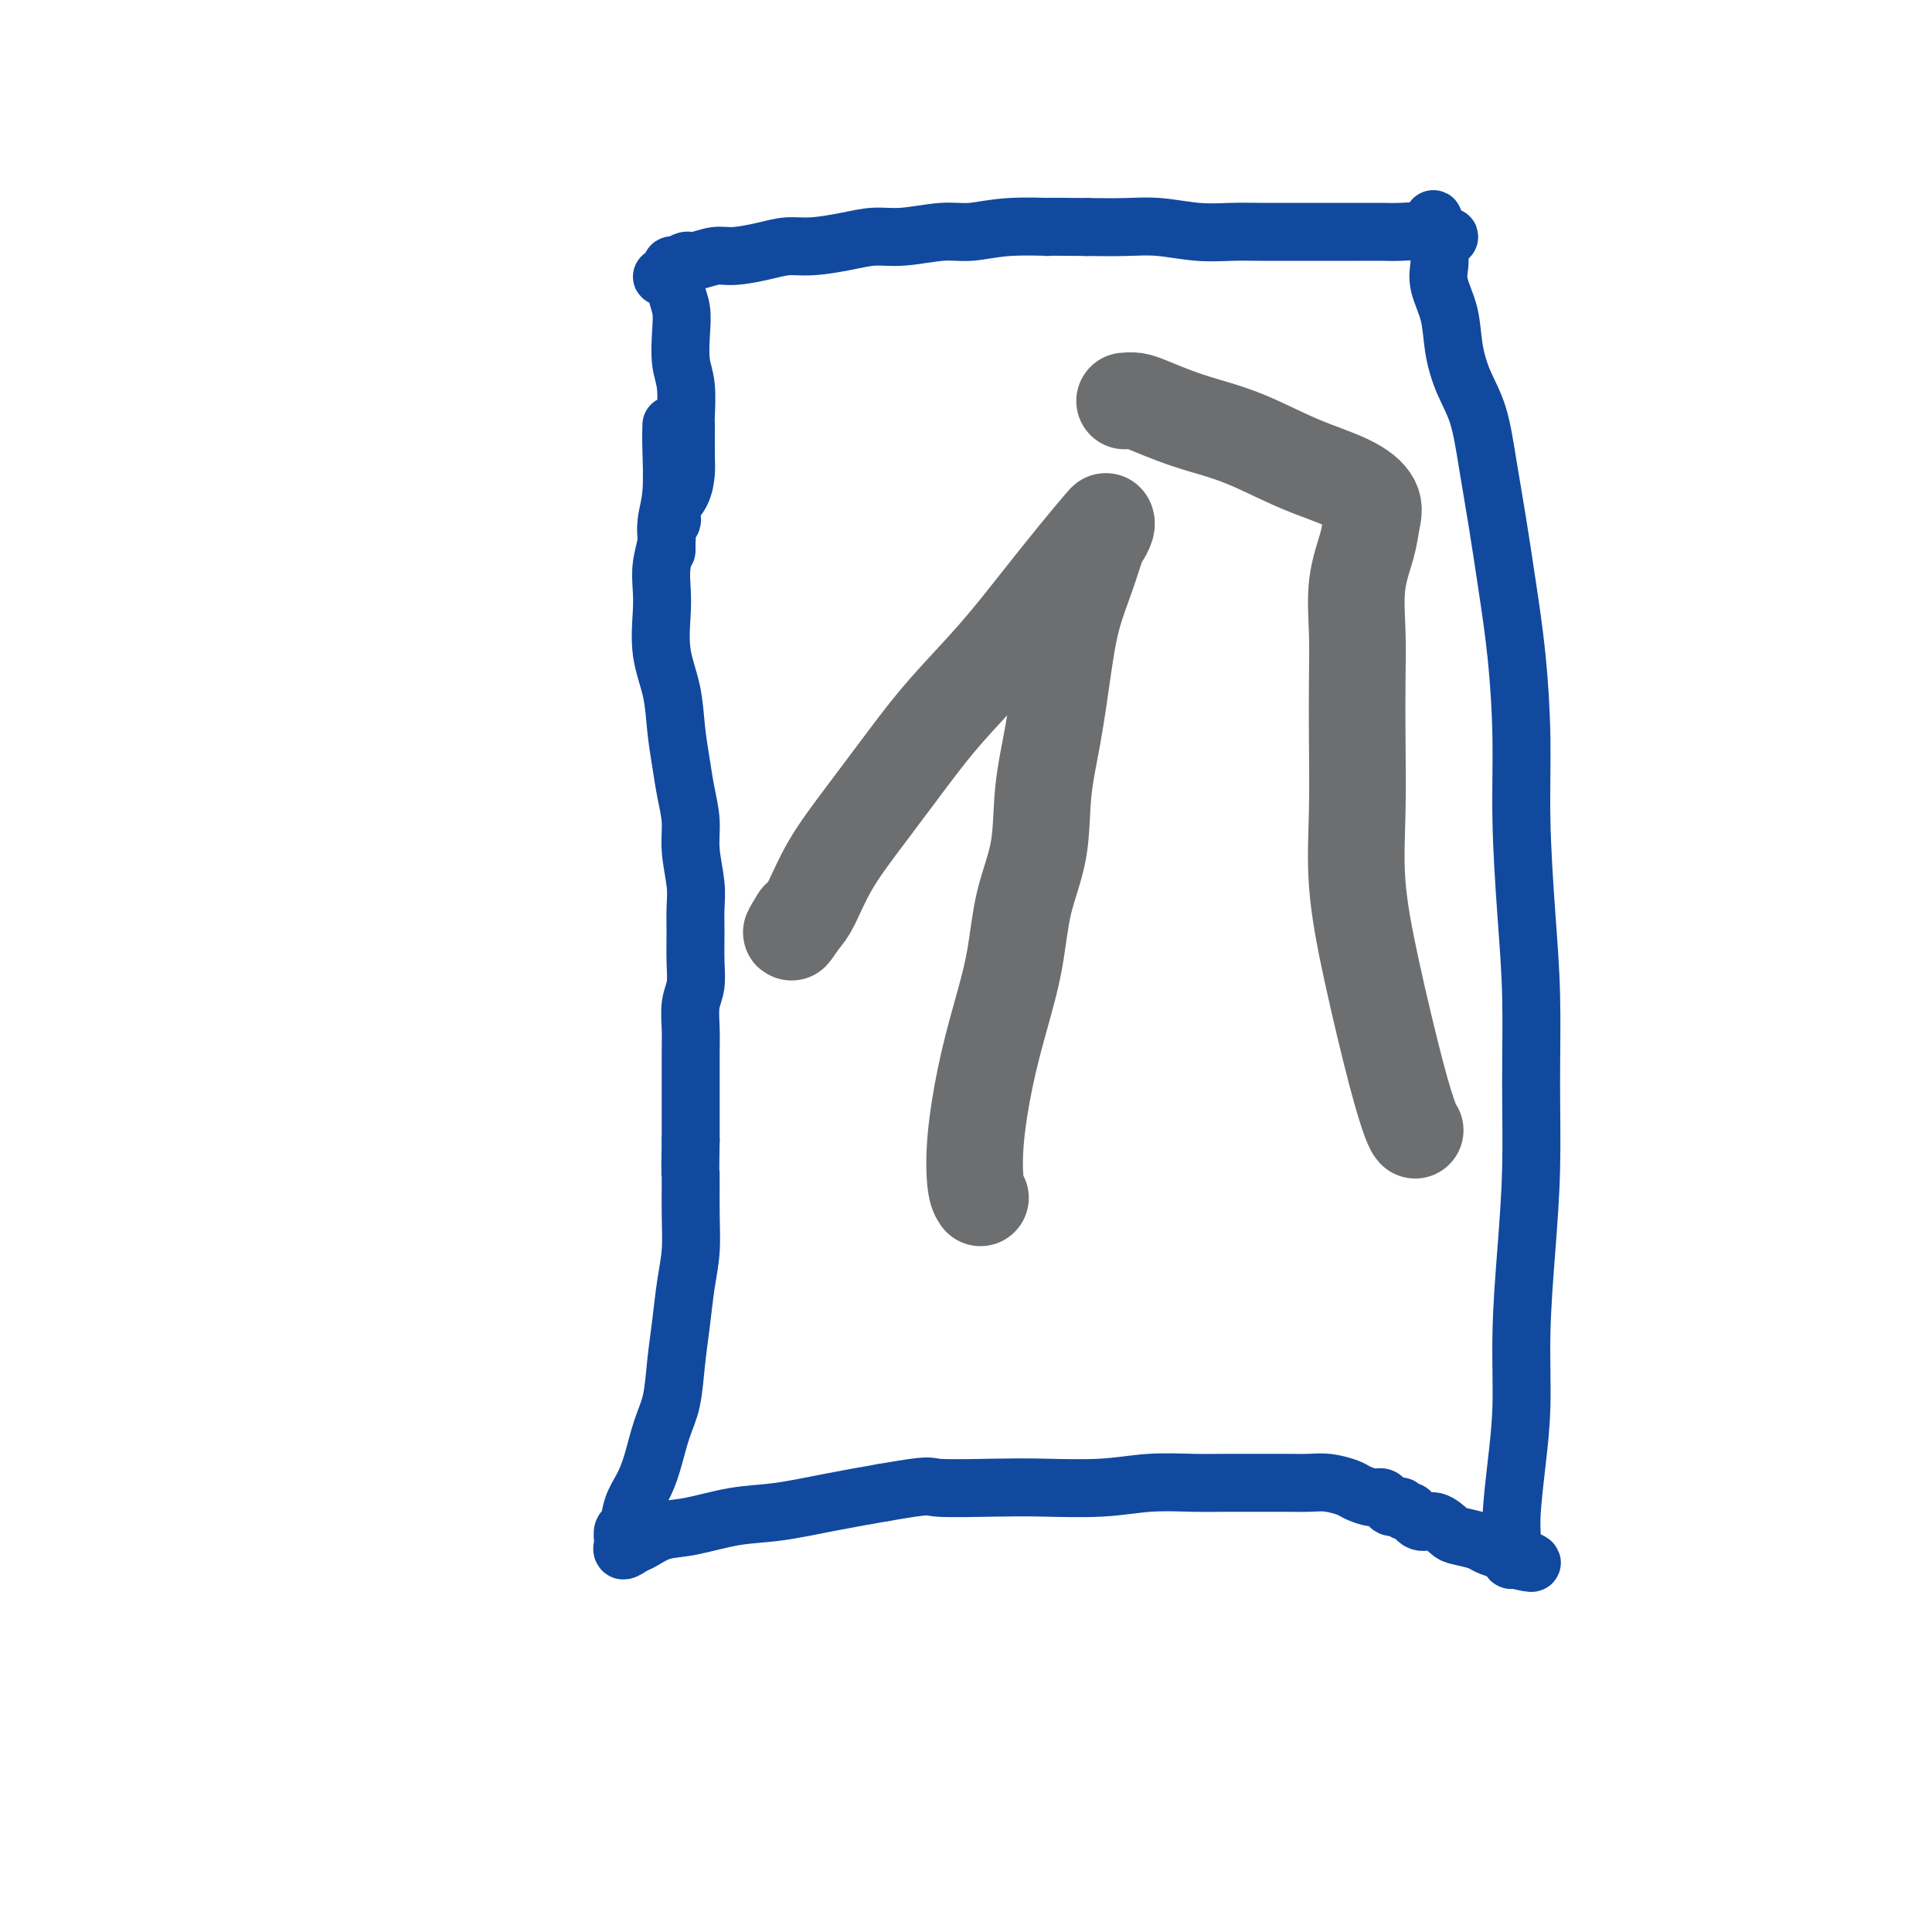 <svg viewBox='0 0 400 400' version='1.1' xmlns='http://www.w3.org/2000/svg' xmlns:xlink='http://www.w3.org/1999/xlink'><g fill='none' stroke='#11499F' stroke-width='12' stroke-linecap='round' stroke-linejoin='round'><path d='M139,88c-0.033,1.252 -0.065,2.504 0,5c0.065,2.496 0.228,6.236 0,9c-0.228,2.764 -0.845,4.553 -1,6c-0.155,1.447 0.153,2.551 0,4c-0.153,1.449 -0.766,3.241 -1,5c-0.234,1.759 -0.088,3.483 0,5c0.088,1.517 0.118,2.827 0,5c-0.118,2.173 -0.383,5.209 0,8c0.383,2.791 1.413,5.337 2,8c0.587,2.663 0.731,5.444 1,8c0.269,2.556 0.664,4.885 1,7c0.336,2.115 0.612,4.014 1,6c0.388,1.986 0.889,4.059 1,6c0.111,1.941 -0.167,3.750 0,6c0.167,2.250 0.778,4.941 1,7c0.222,2.059 0.056,3.487 0,5c-0.056,1.513 -0.001,3.110 0,5c0.001,1.890 -0.052,4.071 0,6c0.052,1.929 0.210,3.604 0,5c-0.210,1.396 -0.788,2.513 -1,4c-0.212,1.487 -0.057,3.343 0,5c0.057,1.657 0.015,3.114 0,5c-0.015,1.886 -0.004,4.200 0,6c0.004,1.800 0.001,3.086 0,5c-0.001,1.914 -0.001,4.457 0,7'/><path d='M143,236c-0.151,9.406 -0.029,6.421 0,7c0.029,0.579 -0.034,4.721 0,8c0.034,3.279 0.165,5.696 0,8c-0.165,2.304 -0.624,4.497 -1,7c-0.376,2.503 -0.667,5.316 -1,8c-0.333,2.684 -0.708,5.239 -1,8c-0.292,2.761 -0.502,5.728 -1,8c-0.498,2.272 -1.285,3.849 -2,6c-0.715,2.151 -1.358,4.876 -2,7c-0.642,2.124 -1.282,3.648 -2,5c-0.718,1.352 -1.513,2.533 -2,4c-0.487,1.467 -0.667,3.221 -1,4c-0.333,0.779 -0.821,0.582 -1,1c-0.179,0.418 -0.050,1.451 0,2c0.050,0.549 0.020,0.613 0,1c-0.020,0.387 -0.029,1.097 0,1c0.029,-0.097 0.096,-1.000 0,-1c-0.096,-0.000 -0.354,0.902 0,1c0.354,0.098 1.320,-0.608 2,-1c0.680,-0.392 1.076,-0.471 2,-1c0.924,-0.529 2.378,-1.507 4,-2c1.622,-0.493 3.413,-0.502 6,-1c2.587,-0.498 5.972,-1.484 9,-2c3.028,-0.516 5.700,-0.562 9,-1c3.300,-0.438 7.229,-1.268 11,-2c3.771,-0.732 7.386,-1.366 11,-2'/><path d='M183,309c10.237,-1.775 8.828,-1.211 11,-1c2.172,0.211 7.923,0.071 12,0c4.077,-0.071 6.478,-0.072 10,0c3.522,0.072 8.164,0.215 12,0c3.836,-0.215 6.867,-0.790 10,-1c3.133,-0.210 6.368,-0.056 9,0c2.632,0.056 4.660,0.014 7,0c2.340,-0.014 4.991,-0.001 7,0c2.009,0.001 3.377,-0.011 5,0c1.623,0.011 3.502,0.045 5,0c1.498,-0.045 2.615,-0.171 4,0c1.385,0.171 3.040,0.637 4,1c0.960,0.363 1.227,0.623 2,1c0.773,0.377 2.052,0.871 3,1c0.948,0.129 1.564,-0.109 2,0c0.436,0.109 0.690,0.564 1,1c0.310,0.436 0.675,0.853 1,1c0.325,0.147 0.611,0.023 1,0c0.389,-0.023 0.880,0.054 1,0c0.120,-0.054 -0.131,-0.241 0,0c0.131,0.241 0.644,0.908 1,1c0.356,0.092 0.554,-0.393 1,0c0.446,0.393 1.138,1.663 2,2c0.862,0.337 1.892,-0.261 3,0c1.108,0.261 2.294,1.380 3,2c0.706,0.620 0.934,0.740 2,1c1.066,0.260 2.971,0.661 4,1c1.029,0.339 1.183,0.617 2,1c0.817,0.383 2.297,0.872 3,1c0.703,0.128 0.629,-0.106 1,0c0.371,0.106 1.185,0.553 2,1'/><path d='M314,322c6.094,2.536 1.829,1.375 0,1c-1.829,-0.375 -1.222,0.035 -1,0c0.222,-0.035 0.059,-0.514 0,-1c-0.059,-0.486 -0.013,-0.978 0,-1c0.013,-0.022 -0.007,0.427 0,0c0.007,-0.427 0.040,-1.729 0,-3c-0.040,-1.271 -0.151,-2.509 0,-5c0.151,-2.491 0.566,-6.233 1,-10c0.434,-3.767 0.887,-7.559 1,-12c0.113,-4.441 -0.112,-9.531 0,-15c0.112,-5.469 0.563,-11.317 1,-17c0.437,-5.683 0.859,-11.202 1,-17c0.141,-5.798 -0.000,-11.876 0,-18c0.000,-6.124 0.141,-12.294 0,-18c-0.141,-5.706 -0.566,-10.947 -1,-17c-0.434,-6.053 -0.879,-12.918 -1,-19c-0.121,-6.082 0.080,-11.382 0,-17c-0.080,-5.618 -0.443,-11.554 -1,-17c-0.557,-5.446 -1.307,-10.401 -2,-15c-0.693,-4.599 -1.327,-8.843 -2,-13c-0.673,-4.157 -1.383,-8.228 -2,-12c-0.617,-3.772 -1.139,-7.247 -2,-10c-0.861,-2.753 -2.059,-4.786 -3,-7c-0.941,-2.214 -1.625,-4.610 -2,-7c-0.375,-2.390 -0.441,-4.775 -1,-7c-0.559,-2.225 -1.612,-4.291 -2,-6c-0.388,-1.709 -0.111,-3.060 0,-4c0.111,-0.940 0.055,-1.470 0,-2'/><path d='M298,53c-2.466,-13.459 -0.629,-5.607 0,-3c0.629,2.607 0.052,-0.033 0,-1c-0.052,-0.967 0.423,-0.263 1,0c0.577,0.263 1.257,0.085 1,0c-0.257,-0.085 -1.450,-0.075 -2,0c-0.550,0.075 -0.458,0.216 -1,0c-0.542,-0.216 -1.719,-0.790 -3,-1c-1.281,-0.210 -2.668,-0.056 -4,0c-1.332,0.056 -2.610,0.015 -4,0c-1.390,-0.015 -2.894,-0.004 -5,0c-2.106,0.004 -4.815,0.002 -7,0c-2.185,-0.002 -3.846,-0.004 -6,0c-2.154,0.004 -4.800,0.015 -7,0c-2.200,-0.015 -3.954,-0.057 -6,0c-2.046,0.057 -4.383,0.211 -7,0c-2.617,-0.211 -5.512,-0.788 -8,-1c-2.488,-0.212 -4.568,-0.061 -7,0c-2.432,0.061 -5.216,0.030 -8,0'/><path d='M225,47c-12.113,-0.137 -7.894,0.020 -8,0c-0.106,-0.020 -4.536,-0.216 -8,0c-3.464,0.216 -5.960,0.845 -8,1c-2.040,0.155 -3.623,-0.165 -6,0c-2.377,0.165 -5.548,0.814 -8,1c-2.452,0.186 -4.183,-0.091 -6,0c-1.817,0.091 -3.718,0.550 -6,1c-2.282,0.450 -4.945,0.890 -7,1c-2.055,0.110 -3.503,-0.110 -5,0c-1.497,0.110 -3.044,0.550 -5,1c-1.956,0.450 -4.320,0.909 -6,1c-1.680,0.091 -2.674,-0.187 -4,0c-1.326,0.187 -2.982,0.840 -4,1c-1.018,0.160 -1.396,-0.174 -2,0c-0.604,0.174 -1.432,0.854 -2,1c-0.568,0.146 -0.877,-0.244 -1,0c-0.123,0.244 -0.062,1.122 0,2'/><path d='M139,57c-3.758,0.795 -1.151,-0.216 0,0c1.151,0.216 0.848,1.661 1,3c0.152,1.339 0.759,2.573 1,4c0.241,1.427 0.117,3.046 0,5c-0.117,1.954 -0.228,4.242 0,6c0.228,1.758 0.794,2.987 1,5c0.206,2.013 0.054,4.811 0,6c-0.054,1.189 -0.008,0.769 0,2c0.008,1.231 -0.023,4.112 0,6c0.023,1.888 0.098,2.782 0,4c-0.098,1.218 -0.370,2.759 -1,4c-0.630,1.241 -1.619,2.182 -2,3c-0.381,0.818 -0.155,1.515 0,2c0.155,0.485 0.238,0.760 0,1c-0.238,0.240 -0.796,0.446 -1,1c-0.204,0.554 -0.055,1.455 0,2c0.055,0.545 0.015,0.734 0,1c-0.015,0.266 -0.004,0.610 0,1c0.004,0.390 0.001,0.826 0,1c-0.001,0.174 -0.001,0.087 0,0'/></g>
<g fill='none' stroke='#6D6E70' stroke-width='20' stroke-linecap='round' stroke-linejoin='round'><path d='M203,248c-0.381,-0.566 -0.761,-1.132 -1,-3c-0.239,-1.868 -0.336,-5.037 0,-9c0.336,-3.963 1.106,-8.718 2,-13c0.894,-4.282 1.912,-8.090 3,-12c1.088,-3.910 2.245,-7.922 3,-12c0.755,-4.078 1.109,-8.221 2,-12c0.891,-3.779 2.321,-7.193 3,-11c0.679,-3.807 0.608,-8.008 1,-12c0.392,-3.992 1.246,-7.777 2,-12c0.754,-4.223 1.406,-8.885 2,-13c0.594,-4.115 1.130,-7.684 2,-11c0.870,-3.316 2.076,-6.381 3,-9c0.924,-2.619 1.568,-4.793 2,-6c0.432,-1.207 0.653,-1.447 1,-2c0.347,-0.553 0.819,-1.419 1,-2c0.181,-0.581 0.069,-0.877 0,-1c-0.069,-0.123 -0.095,-0.073 -1,1c-0.905,1.073 -2.688,3.169 -5,6c-2.312,2.831 -5.151,6.396 -8,10c-2.849,3.604 -5.707,7.248 -9,11c-3.293,3.752 -7.022,7.614 -10,11c-2.978,3.386 -5.207,6.297 -8,10c-2.793,3.703 -6.151,8.199 -9,12c-2.849,3.801 -5.190,6.908 -7,10c-1.810,3.092 -3.089,6.169 -4,8c-0.911,1.831 -1.456,2.415 -2,3'/><path d='M166,190c-3.644,5.356 -1.756,2.244 -1,1c0.756,-1.244 0.378,-0.622 0,0'/><path d='M293,234c-0.210,-0.229 -0.420,-0.458 -1,-2c-0.580,-1.542 -1.528,-4.396 -3,-10c-1.472,-5.604 -3.466,-13.958 -5,-21c-1.534,-7.042 -2.607,-12.770 -3,-18c-0.393,-5.230 -0.107,-9.960 0,-15c0.107,-5.040 0.035,-10.388 0,-15c-0.035,-4.612 -0.035,-8.487 0,-12c0.035,-3.513 0.103,-6.662 0,-10c-0.103,-3.338 -0.379,-6.864 0,-10c0.379,-3.136 1.411,-5.880 2,-8c0.589,-2.120 0.734,-3.614 1,-5c0.266,-1.386 0.652,-2.665 0,-4c-0.652,-1.335 -2.343,-2.728 -5,-4c-2.657,-1.272 -6.280,-2.424 -10,-4c-3.720,-1.576 -7.538,-3.575 -11,-5c-3.462,-1.425 -6.567,-2.277 -9,-3c-2.433,-0.723 -4.193,-1.318 -6,-2c-1.807,-0.682 -3.660,-1.451 -5,-2c-1.340,-0.549 -2.169,-0.879 -3,-1c-0.831,-0.121 -1.666,-0.035 -2,0c-0.334,0.035 -0.167,0.017 0,0'/></g>
</svg>